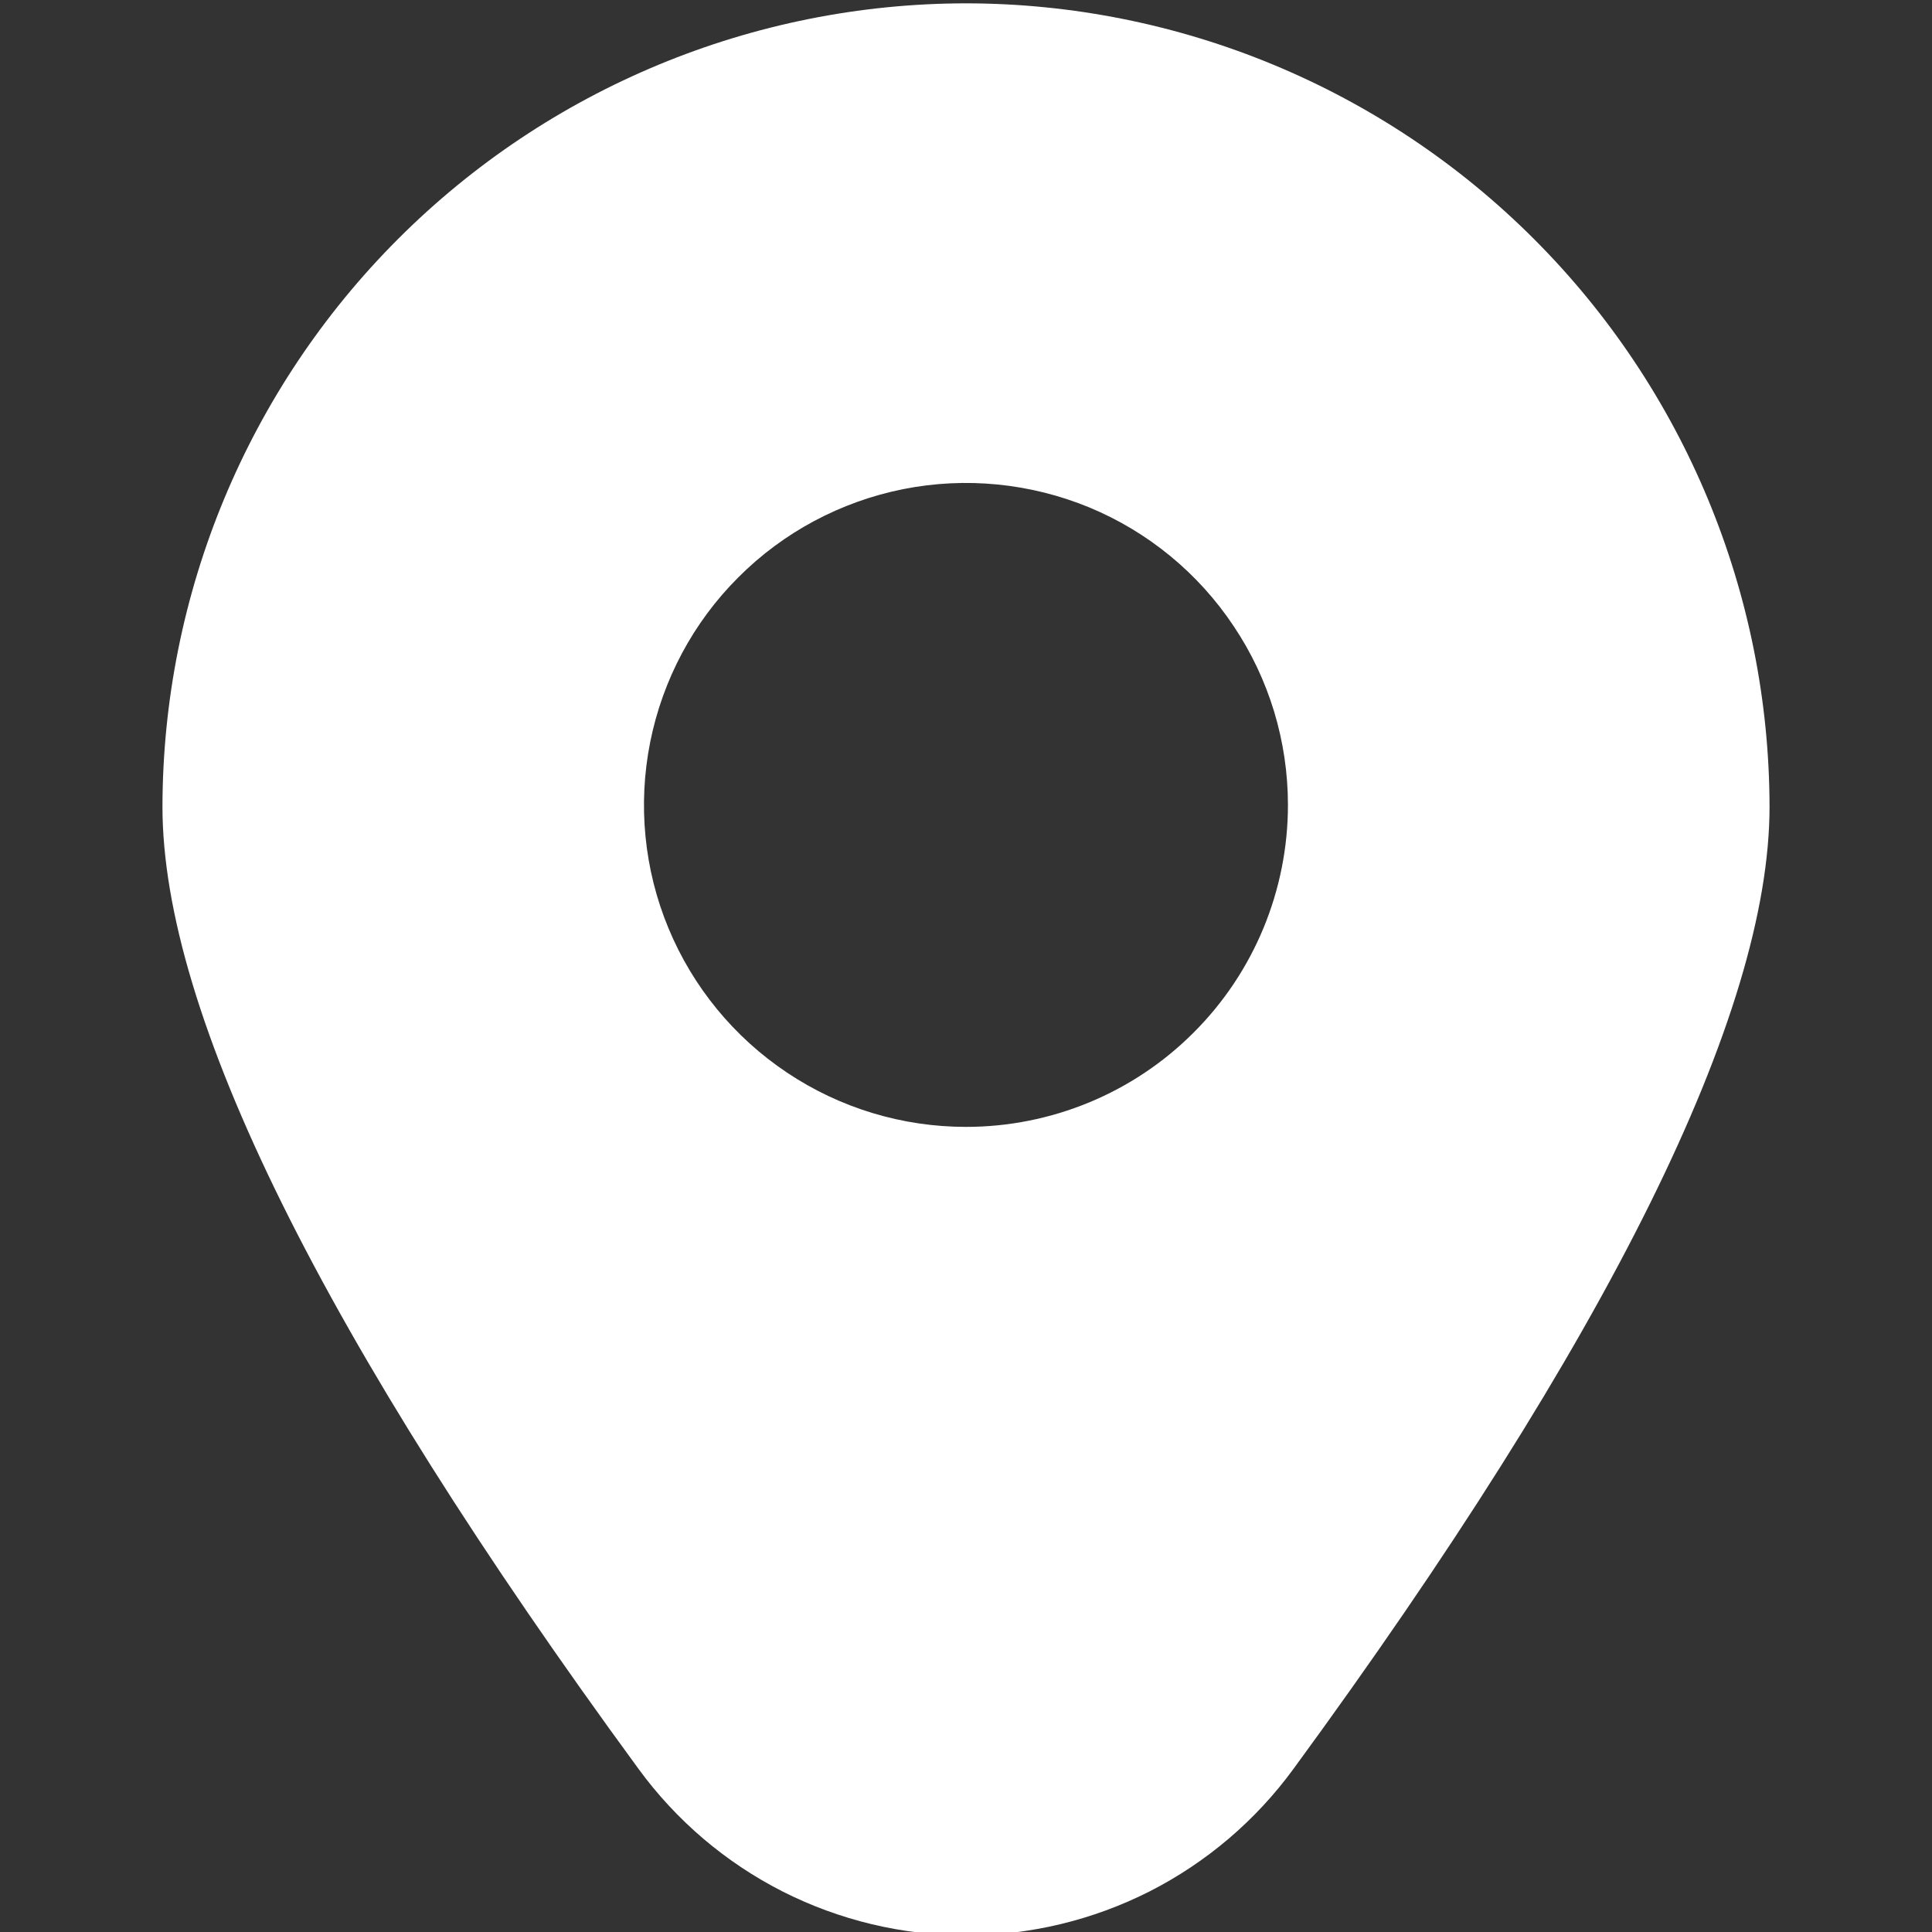 <svg width="11" height="11" viewBox="0 0 11 11" fill="none" xmlns="http://www.w3.org/2000/svg">
<rect x="0" y="0" width="11" height="11" fill="#333333" stroke="none"/>
<path d="M5.5 0.019C4.287 0.02 3.124 0.503 2.267 1.36C1.409 2.218 0.927 3.38 0.925 4.593C0.925 5.771 1.837 7.615 3.636 10.072C3.851 10.366 4.131 10.604 4.455 10.769C4.779 10.933 5.137 11.019 5.5 11.019C5.863 11.019 6.221 10.933 6.545 10.769C6.869 10.604 7.149 10.366 7.364 10.072C9.163 7.615 10.075 5.771 10.075 4.593C10.073 3.38 9.591 2.218 8.733 1.36C7.876 0.503 6.713 0.02 5.5 0.019ZM5.5 6.416C5.137 6.416 4.783 6.309 4.481 6.107C4.18 5.906 3.945 5.62 3.806 5.285C3.667 4.95 3.631 4.581 3.702 4.225C3.773 3.87 3.947 3.543 4.204 3.287C4.46 3.03 4.787 2.856 5.142 2.785C5.498 2.714 5.867 2.751 6.202 2.889C6.537 3.028 6.823 3.263 7.024 3.565C7.226 3.866 7.333 4.221 7.333 4.583C7.333 5.069 7.14 5.536 6.796 5.879C6.453 6.223 5.986 6.416 5.5 6.416Z" fill="white"/>
</svg>
